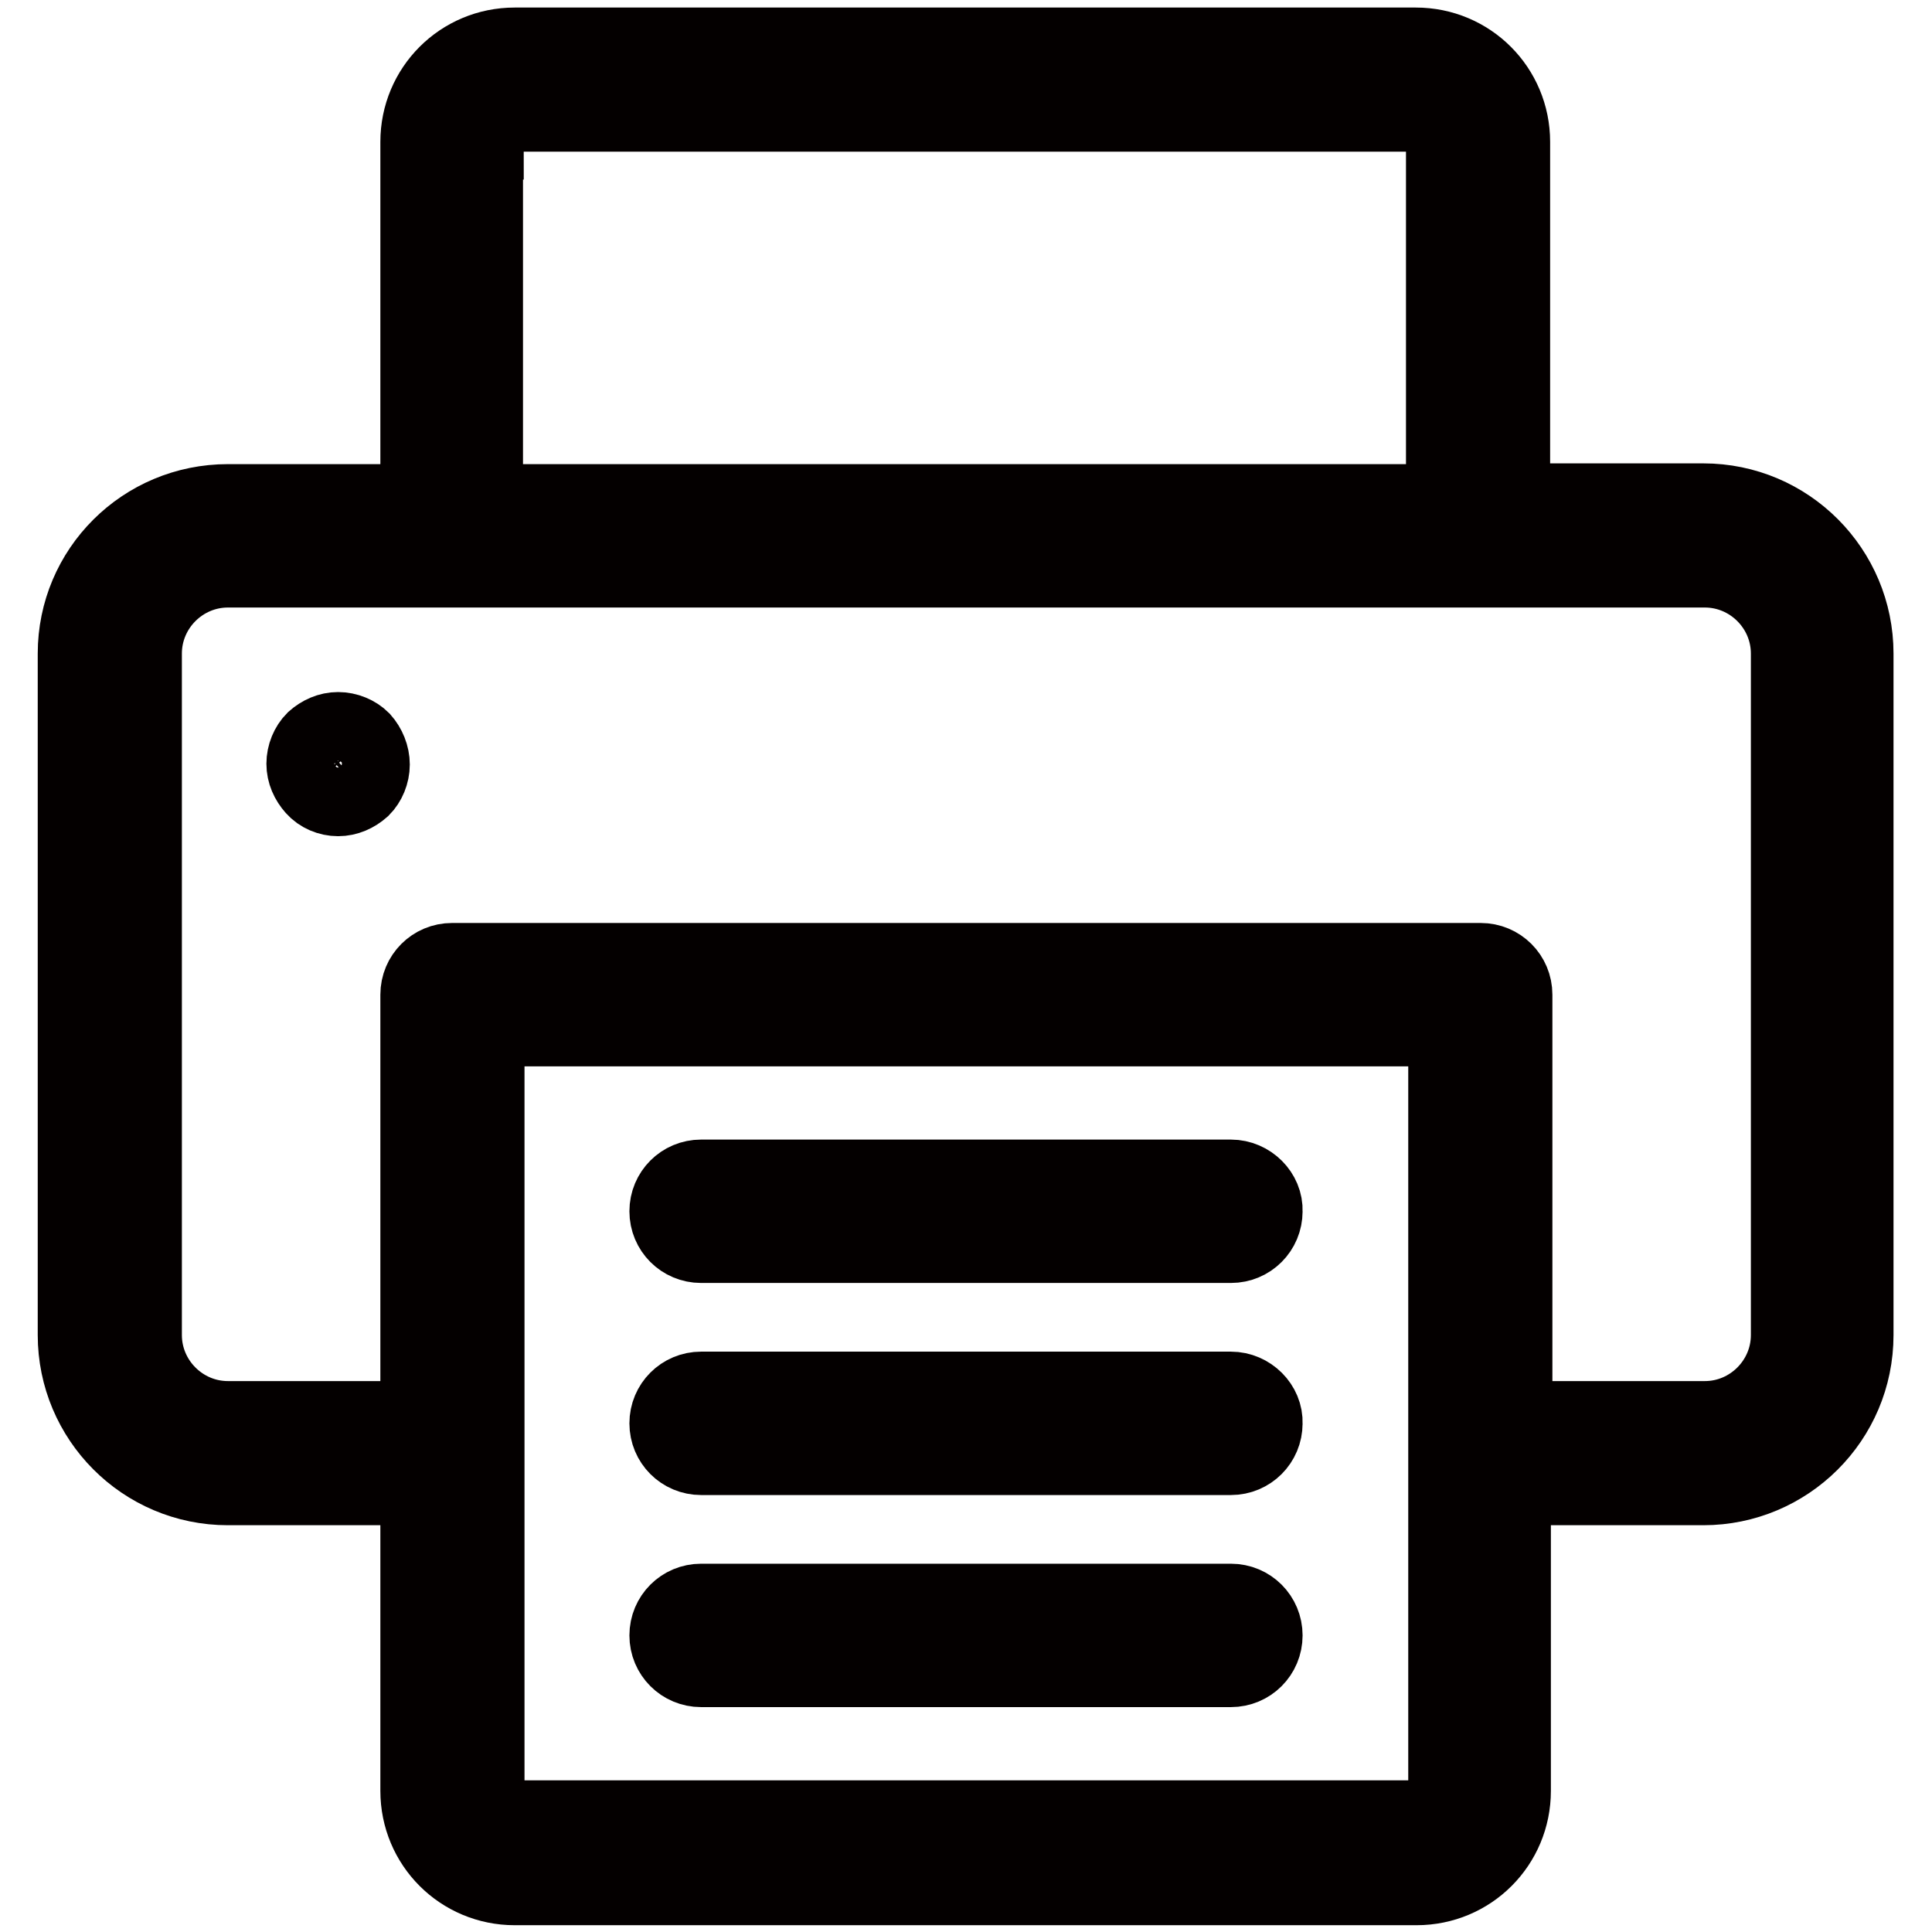<?xml version="1.0" encoding="utf-8"?>
<!-- Svg Vector Icons : http://www.onlinewebfonts.com/icon -->
<!DOCTYPE svg PUBLIC "-//W3C//DTD SVG 1.1//EN" "http://www.w3.org/Graphics/SVG/1.1/DTD/svg11.dtd">
<svg version="1.1" xmlns="http://www.w3.org/2000/svg" xmlns:xlink="http://www.w3.org/1999/xlink" x="0px" y="0px" viewBox="0 0 256 256" enable-background="new 0 0 256 256" xml:space="preserve">
<g> <path stroke-width="10" fill-opacity="0" stroke="#a7a9ac"  d="M59.9,70.9V18.8c0-4.6,3.7-8.3,8.3-8.3h119.5c4.6,0,8.3,3.7,8.3,8.3V71 M187.8,245.5H68.2 c-4.6,0-8.3-3.7-8.3-8.3V131.8h136.2v105.5C196.1,241.8,192.4,245.5,187.8,245.5z"/> <path stroke-width="10" fill-opacity="0" stroke="#040000"  d="M30.2,197.1h25.2v40.2c0,7.1,5.7,12.8,12.8,12.8h119.5c7.1,0,12.8-5.7,12.8-12.8v-40.2h25.2 c11.1,0,20.2-9,20.2-20.2V86.6c0-11.1-9-20.2-20.2-20.2h-25.3V18.8c0-7.1-5.7-12.8-12.8-12.8H68.2c-7.1,0-12.8,5.7-12.8,12.8v47.7 H30.2C19,66.5,10,75.5,10,86.6v90.3C10,188,19,197.1,30.2,197.1L30.2,197.1z M191.6,237.2c0,2.1-1.7,3.7-3.7,3.7H68.2 c-2.1,0-3.7-1.7-3.7-3.7V136.3h127.1V237.2L191.6,237.2z M64.4,18.8c0-2.1,1.7-3.7,3.7-3.7h119.5c2.1,0,3.7,1.7,3.7,3.7v47.7h-127 V18.8z M19.1,86.6c0-6.1,5-11.1,11.1-11.1h195.7c6.1,0,11.1,5,11.1,11.1v90.3c0,6.1-5,11.1-11.1,11.1h-25.2v-56.2 c0-2.5-2-4.5-4.5-4.5H59.9c-2.5,0-4.5,2-4.5,4.5V188H30.2c-6.1,0-11.1-5-11.1-11.1V86.6L19.1,86.6z"/> <path stroke-width="10" fill-opacity="0" stroke="#040000"  d="M44.8,105.8c1.2,0,2.3-0.5,3.2-1.3c0.8-0.8,1.3-2,1.3-3.2S48.8,98.9,48,98c-0.8-0.8-2-1.3-3.2-1.3 s-2.3,0.5-3.2,1.3c-0.8,0.8-1.3,2-1.3,3.2s0.5,2.3,1.3,3.2C42.4,105.3,43.6,105.8,44.8,105.8z M163.1,184.1H92.9 c-2.5,0-4.5,2-4.5,4.5c0,2.5,2,4.5,4.5,4.5h70.2c2.5,0,4.5-2,4.5-4.5C167.7,186.2,165.6,184.1,163.1,184.1L163.1,184.1z  M163.1,212.2H92.9c-2.5,0-4.5,2-4.5,4.5c0,2.5,2,4.5,4.5,4.5h70.2c2.5,0,4.5-2,4.5-4.5C167.6,214.2,165.6,212.2,163.1,212.2 L163.1,212.2z M163.1,156H92.9c-2.5,0-4.5,2-4.5,4.5c0,2.5,2,4.5,4.5,4.5h70.2c2.5,0,4.5-2,4.5-4.5 C167.7,158.1,165.6,156,163.1,156L163.1,156z"/></g>
</svg>